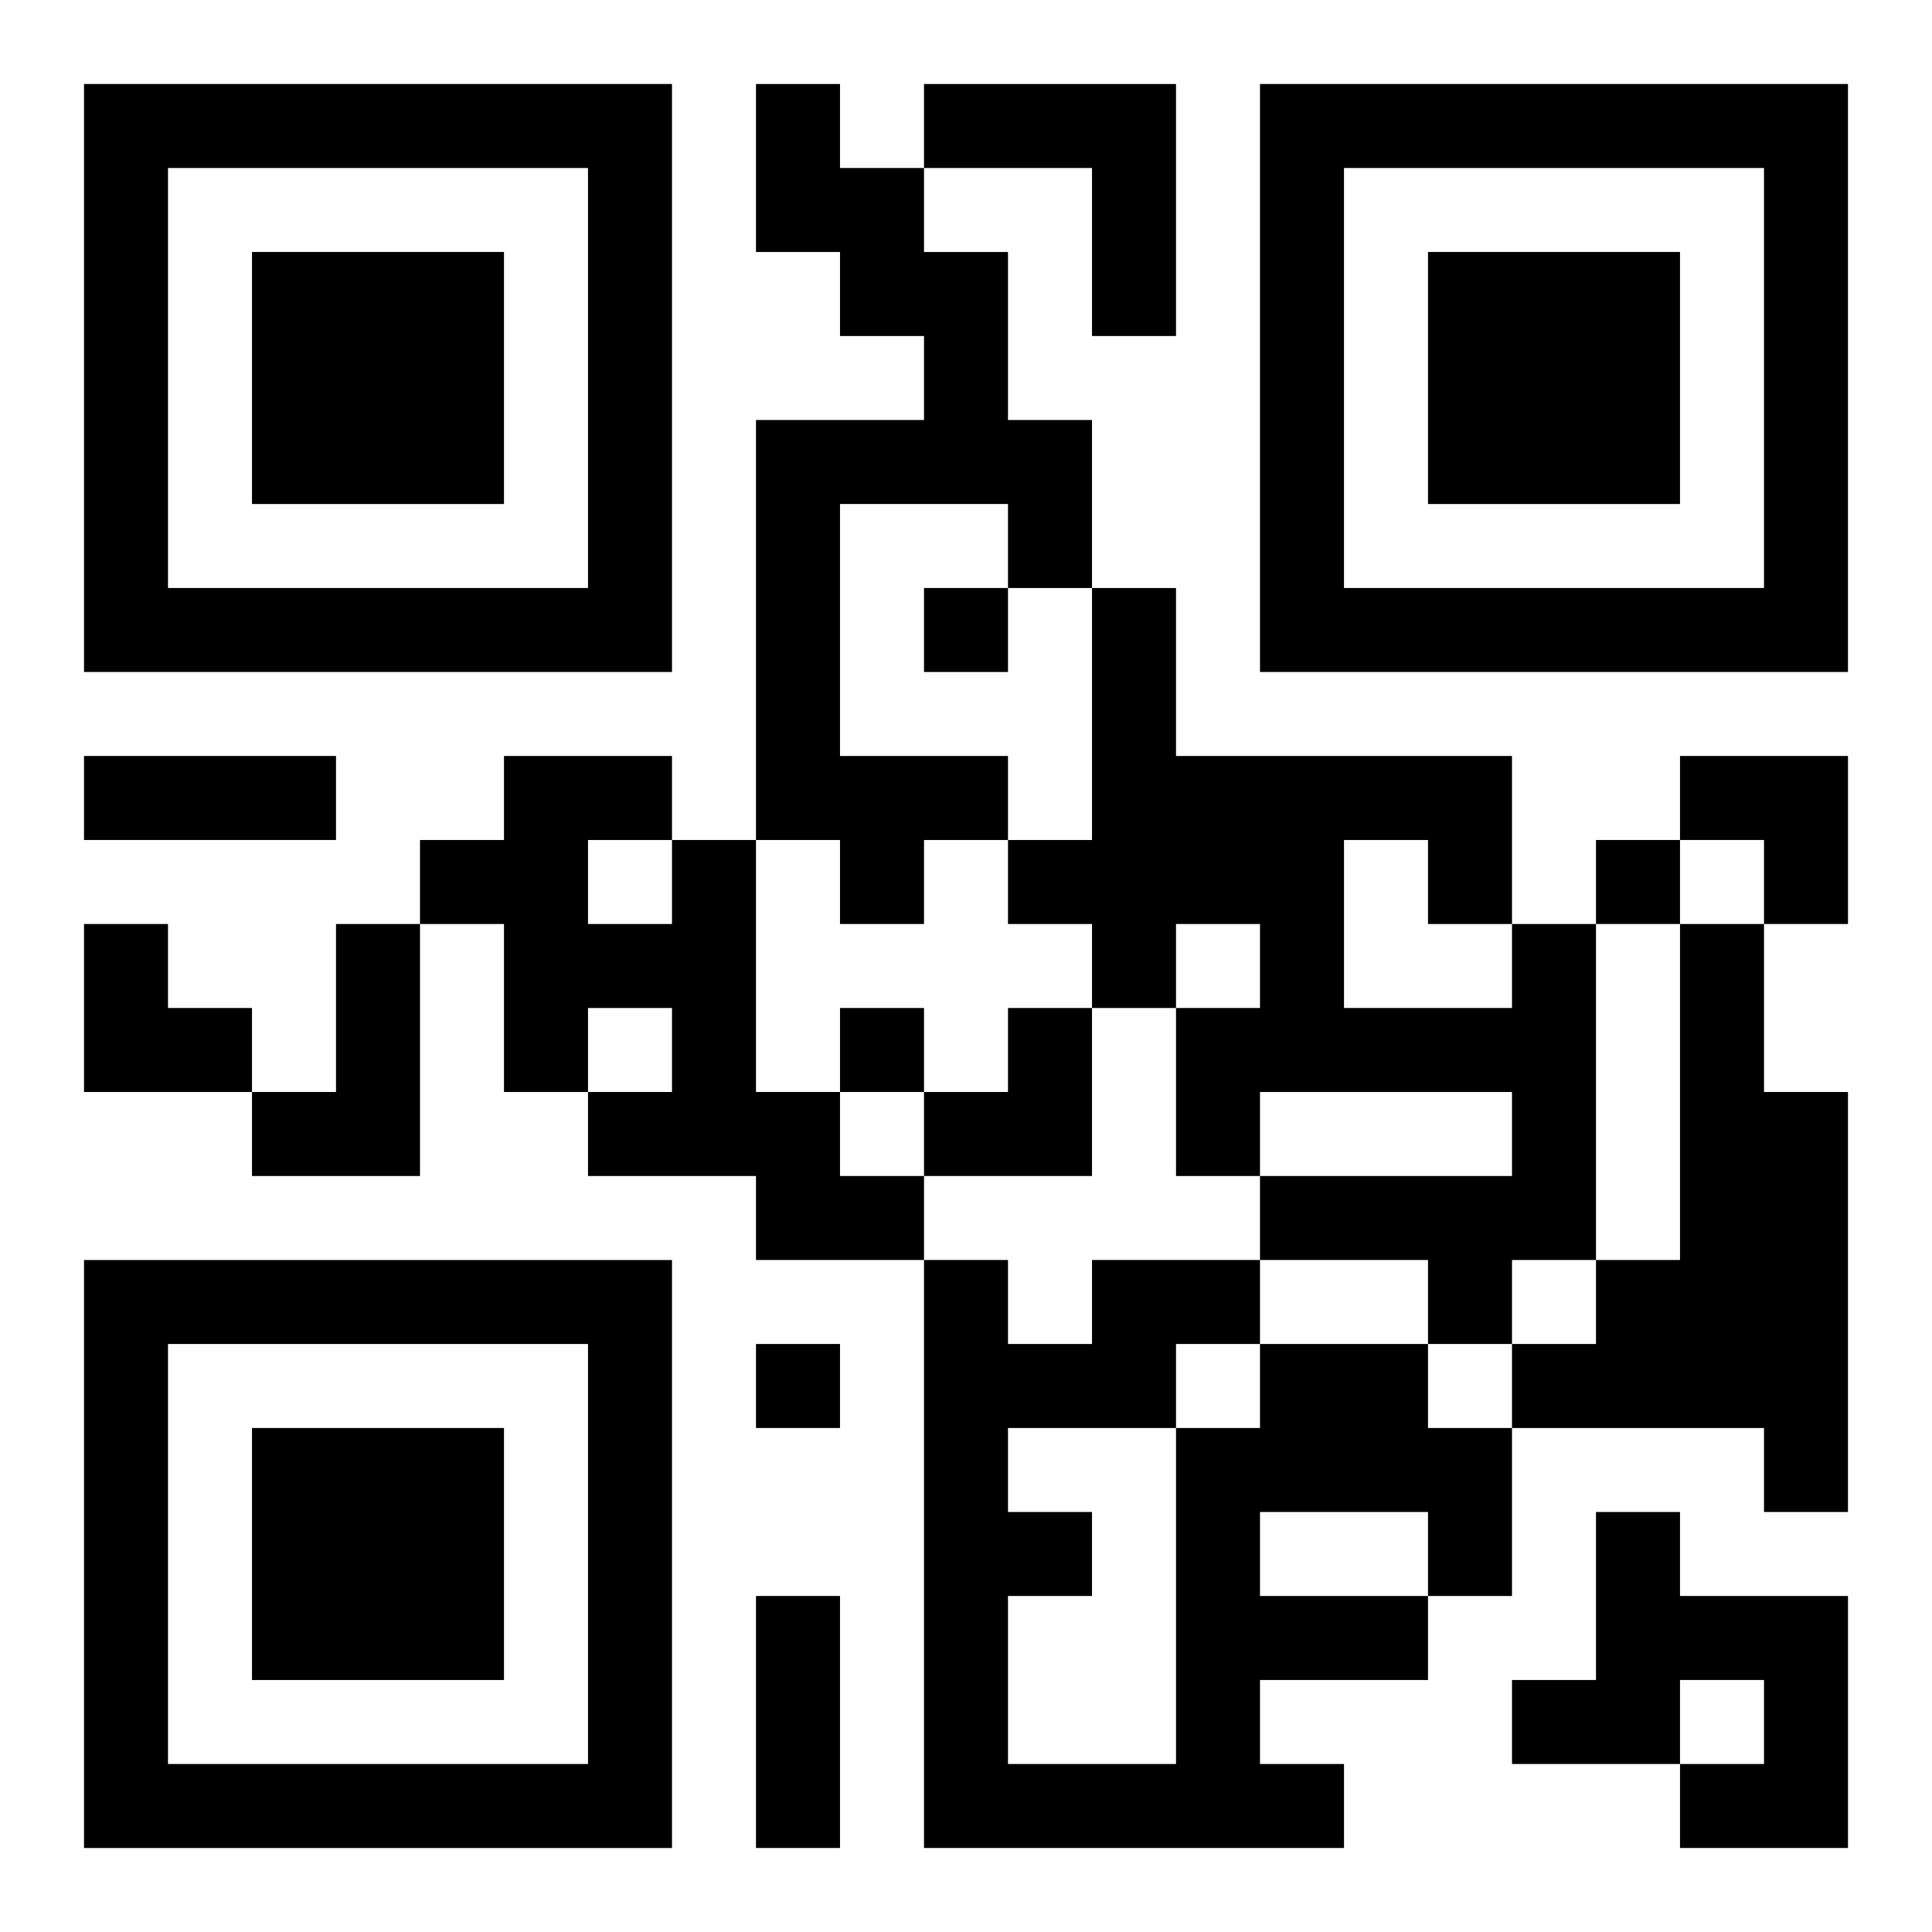 <?xml version="1.0" encoding="UTF-8"?>
<svg width="250" height="250" baseProfile="full" version="1.1" viewBox="-1 -1 23 23" xmlns="http://www.w3.org/2000/svg" xmlns:xlink="http://www.w3.org/1999/xlink"><symbol id="a"><path d="m0 7v7h7v-7h-7zm1 1h5v5h-5v-5zm1 1v3h3v-3h-3z"/></symbol><use y="-7" xlink:href="#a"/><use y="7" xlink:href="#a"/><use x="14" y="-7" xlink:href="#a"/><path d="m8 0h1v1h1v1h1v2h1v2h-1v-1h-2v3h2v1h-1v1h-1v-1h-1v-5h2v-1h-1v-1h-1v-2m2 0h3v3h-1v-2h-2v-1m-3 9h1v3h1v1h1v1h-2v-1h-2v-1h1v-1h-1v1h-1v-2h-1v-1h1v-1h2v1m-1 0v1h1v-1h-1m-3 1h1v3h-2v-1h1v-2m14 0h1v4h-1v1h-1v-1h-2v-1h3v-1h-3v1h-1v-2h1v-1h-1v1h-1v-1h-1v-1h1v-3h1v2h4v2m-2-1v2h2v-1h-1v-1h-1m4 1h1v2h1v5h-1v-1h-3v-1h1v-1h1v-4m-5 5h2v1h1v2h-1v1h-2v1h1v1h-5v-7h1v1h1v-1h2v1m0 2v1h2v-1h-2m-1-2v1h1v-1h-1m-2 1v1h1v1h-1v2h2v-4h-2m7 1h1v1h2v3h-2v-1h1v-1h-1v1h-2v-1h1v-2m-8-11v1h1v-1h-1m8 3v1h1v-1h-1m-9 2v1h1v-1h-1m-1 4v1h1v-1h-1m-8-7h3v1h-3v-1m8 10h1v3h-1v-3m11-10h2v2h-1v-1h-1zm-19 2h1v1h1v1h-2zm10 1m1 0h1v2h-2v-1h1z"/></svg>
